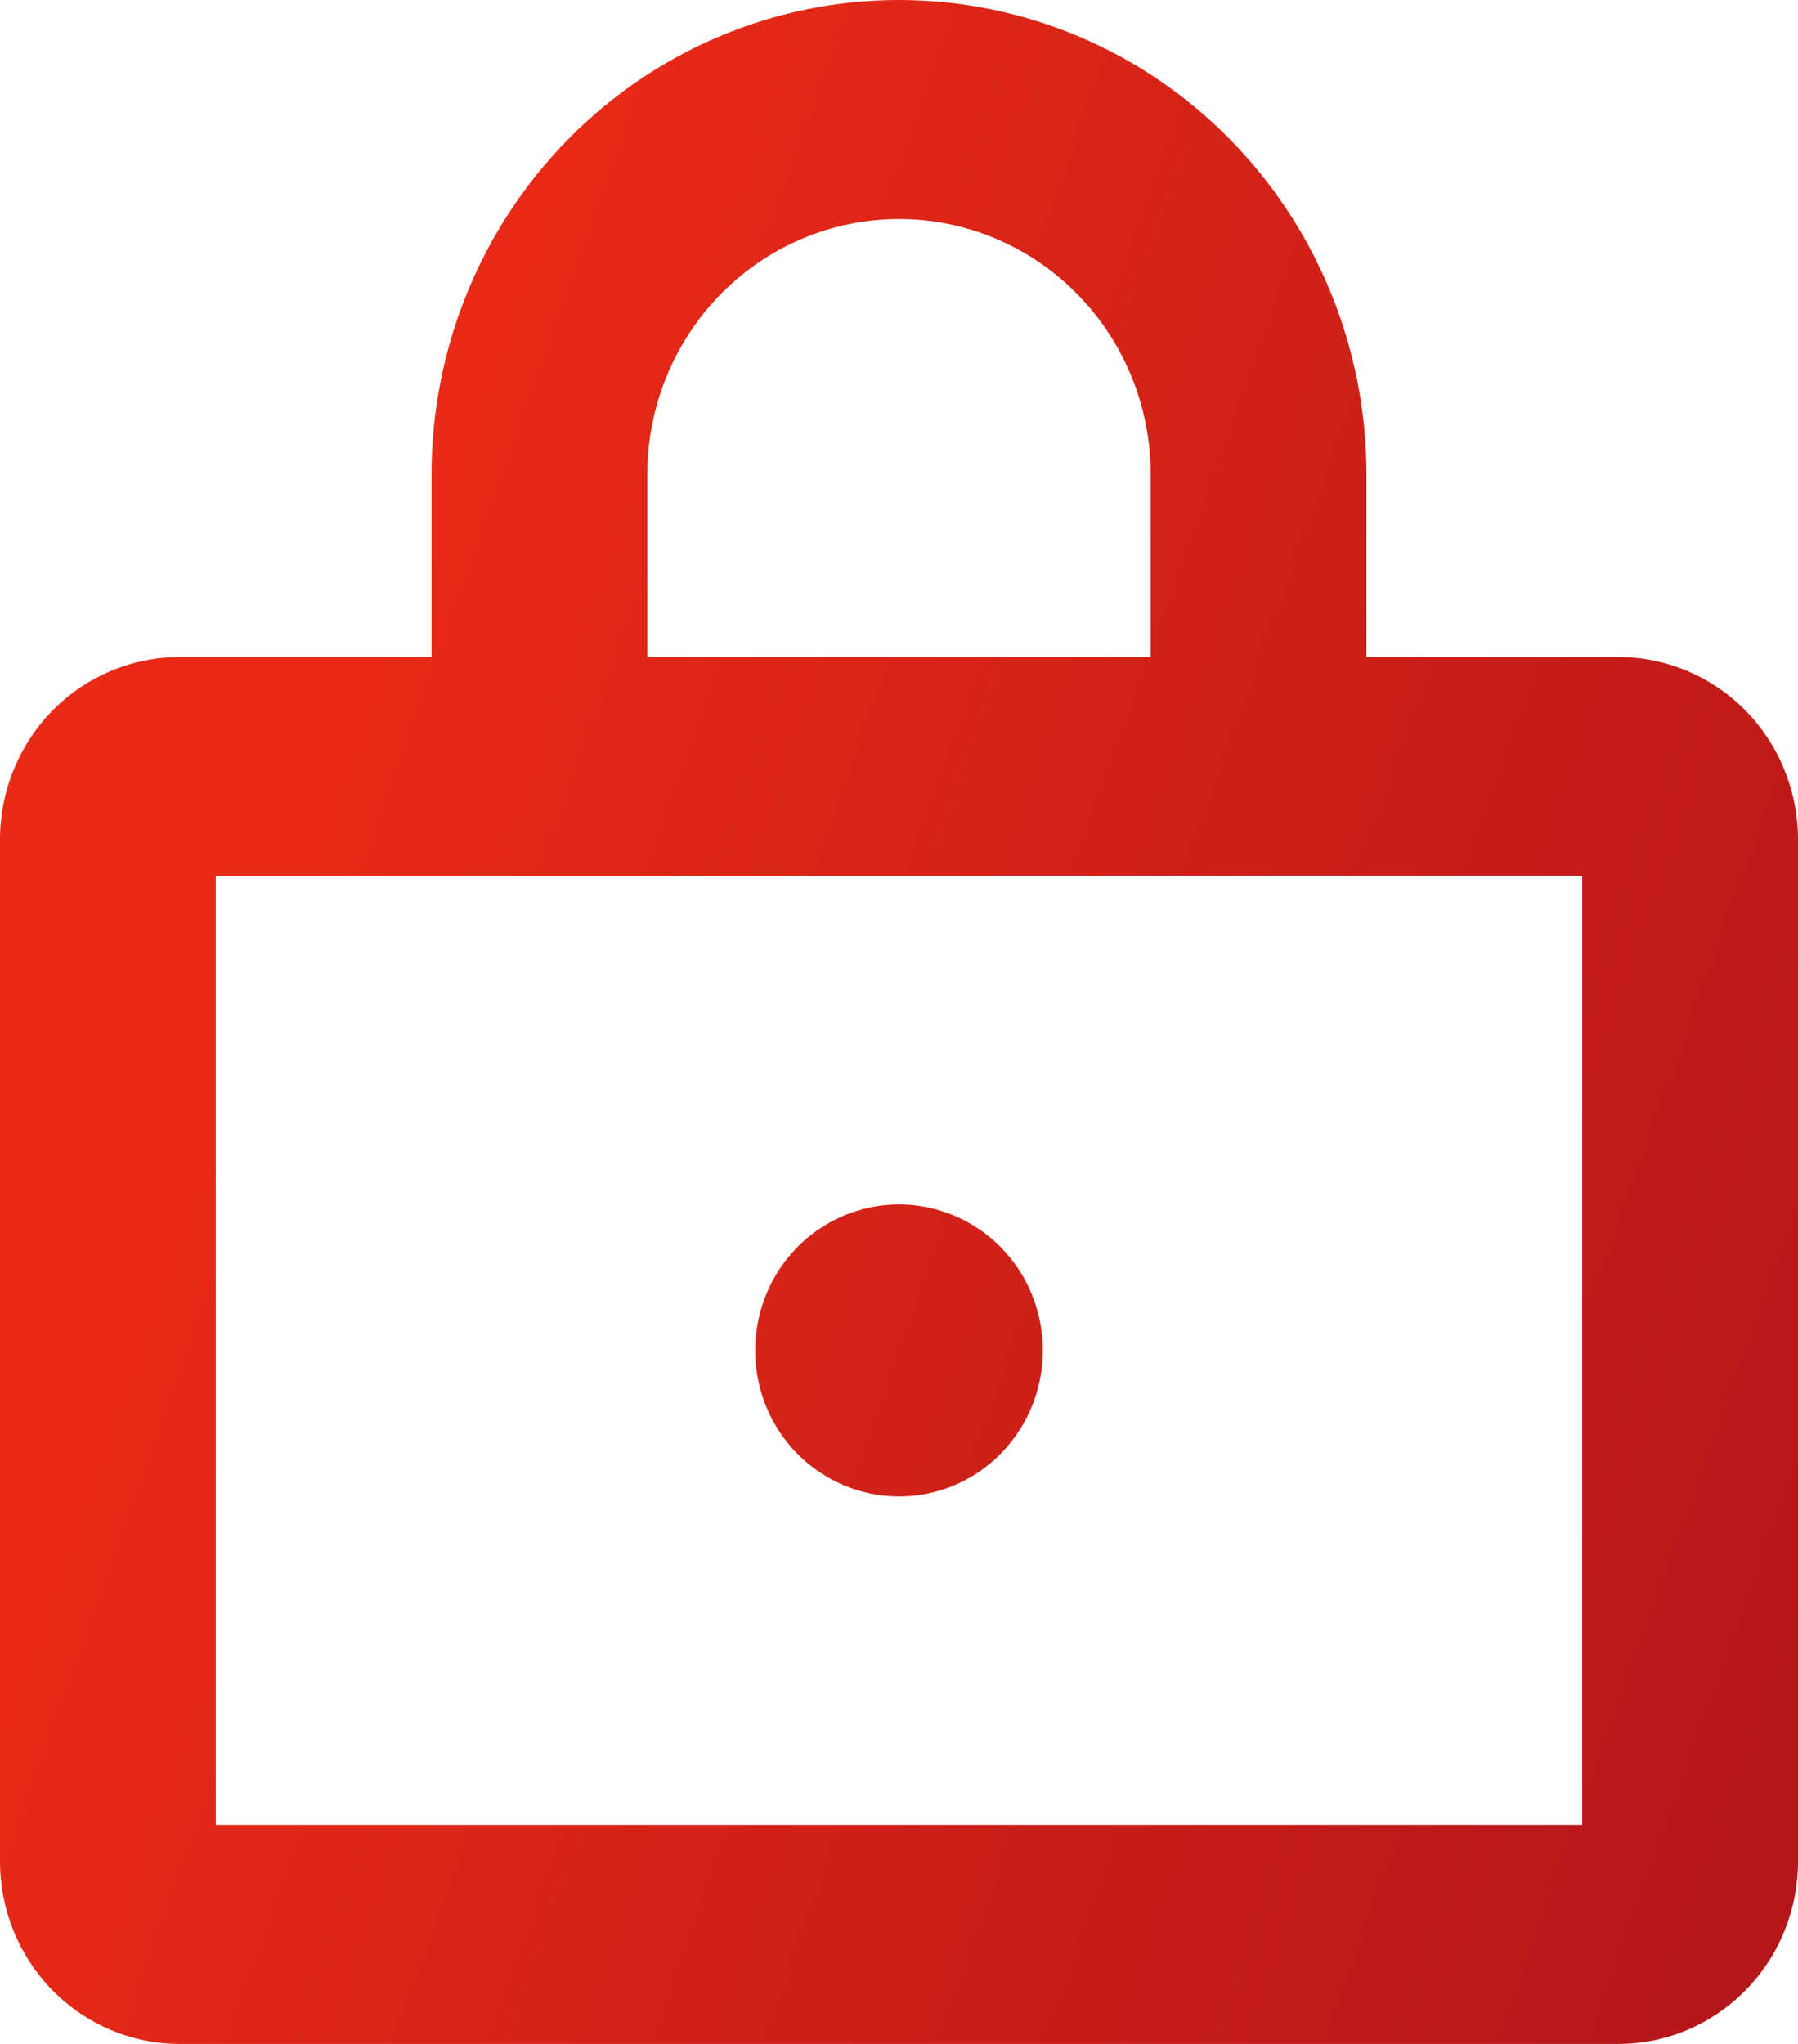 <svg width="22" height="25" viewBox="0 0 22 25" fill="none" xmlns="http://www.w3.org/2000/svg">
<path d="M19.8 8.036H16.72V5.804C16.72 4.264 16.117 2.788 15.045 1.7C13.972 0.611 12.517 0 11 0C9.483 0 8.028 0.611 6.955 1.7C5.883 2.788 5.28 4.264 5.28 5.804V8.036H2.2C1.617 8.036 1.057 8.271 0.644 8.689C0.232 9.108 0 9.676 0 10.268V22.768C0 23.36 0.232 23.928 0.644 24.346C1.057 24.765 1.617 25 2.2 25H19.8C20.384 25 20.943 24.765 21.356 24.346C21.768 23.928 22 23.36 22 22.768V10.268C22 9.676 21.768 9.108 21.356 8.689C20.943 8.271 20.384 8.036 19.8 8.036ZM7.92 5.804C7.92 4.975 8.245 4.18 8.822 3.594C9.4 3.008 10.183 2.679 11 2.679C11.817 2.679 12.6 3.008 13.178 3.594C13.755 4.18 14.08 4.975 14.08 5.804V8.036H7.92V5.804ZM19.36 22.321H2.64V10.714H19.36V22.321ZM12.76 16.518C12.76 16.871 12.657 17.216 12.463 17.51C12.27 17.804 11.995 18.032 11.674 18.168C11.352 18.303 10.998 18.338 10.657 18.269C10.315 18.2 10.002 18.03 9.755 17.78C9.509 17.531 9.342 17.213 9.274 16.866C9.206 16.52 9.241 16.161 9.374 15.835C9.507 15.508 9.733 15.229 10.022 15.033C10.312 14.837 10.652 14.732 11 14.732C11.467 14.732 11.914 14.92 12.245 15.255C12.575 15.59 12.76 16.044 12.76 16.518Z" fill="url(#paint0_linear_12_1640)"/>
<defs>
<linearGradient id="paint0_linear_12_1640" x1="7.535" y1="-4.18285e-06" x2="34.474" y2="9.669" gradientUnits="userSpaceOnUse">
<stop stop-color="#E82A16"/>
<stop offset="1" stop-color="#A20F1C"/>
</linearGradient>
</defs>
</svg>
